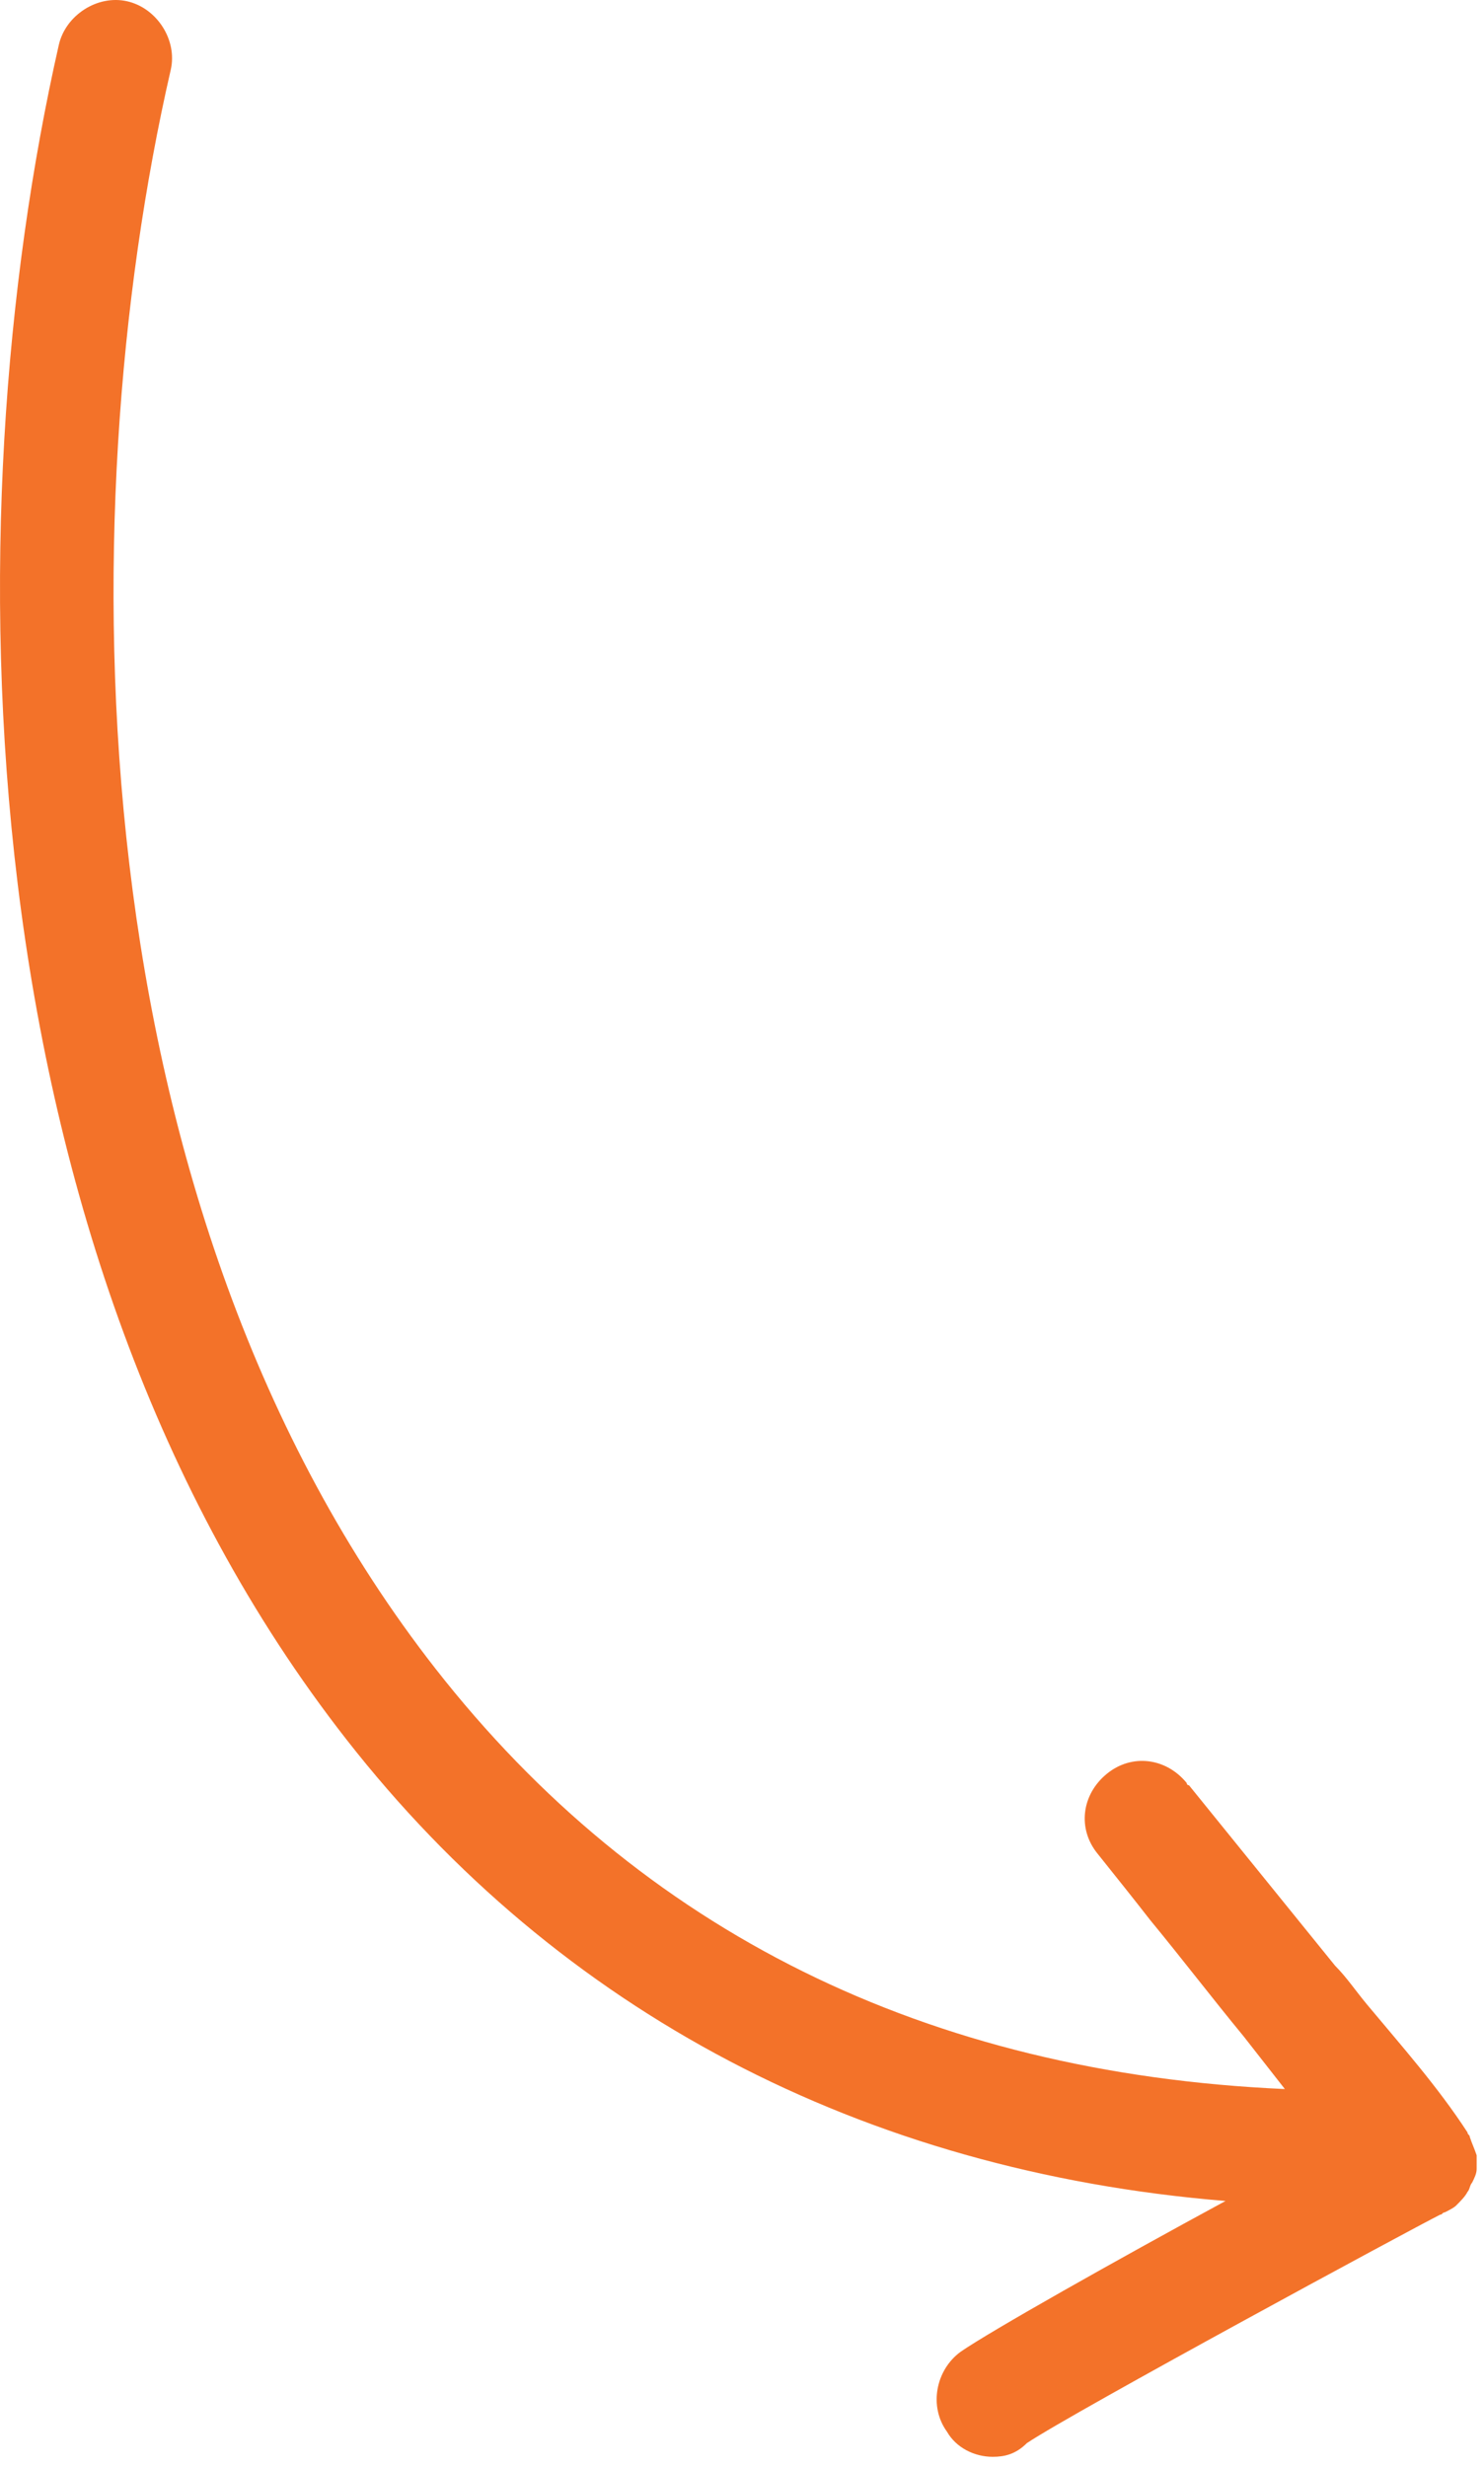 <?xml version="1.0" encoding="UTF-8"?> <svg xmlns="http://www.w3.org/2000/svg" width="65" height="108" viewBox="0 0 65 108" fill="none"><path d="M43.478 107.558C42.678 107.558 41.878 107.158 41.478 106.458C40.678 105.358 40.978 103.758 42.078 102.958C43.378 102.058 48.878 98.958 53.678 96.358C37.778 95.058 24.478 88.058 15.178 76.158C-1.722 54.558 -2.122 22.658 2.578 1.958C2.878 0.658 4.278 -0.242 5.578 0.058C6.878 0.358 7.778 1.758 7.478 3.058C2.978 22.658 3.278 52.858 19.078 73.058C28.078 84.558 40.578 90.758 56.278 91.458L54.478 89.158C53.078 87.458 51.778 85.758 50.378 84.058C49.678 83.158 48.878 82.158 48.078 81.158C47.178 80.058 47.378 78.558 48.478 77.658C49.578 76.758 51.078 76.958 51.978 78.058C51.978 78.058 51.978 78.158 52.078 78.158L58.478 86.058C58.978 86.558 59.378 87.158 59.878 87.758C61.378 89.558 62.978 91.358 64.278 93.358C64.278 93.458 64.378 93.458 64.378 93.558C64.478 93.858 64.578 94.058 64.678 94.358V94.958C64.678 95.158 64.578 95.358 64.478 95.558C64.378 95.658 64.378 95.858 64.278 95.958C64.178 96.158 63.978 96.358 63.778 96.558C63.678 96.658 63.478 96.758 63.278 96.858C63.178 96.858 63.178 96.958 63.078 96.958C61.878 97.558 47.078 105.558 44.978 106.958C44.478 107.458 43.978 107.558 43.478 107.558Z" fill="#F37229"></path></svg> 